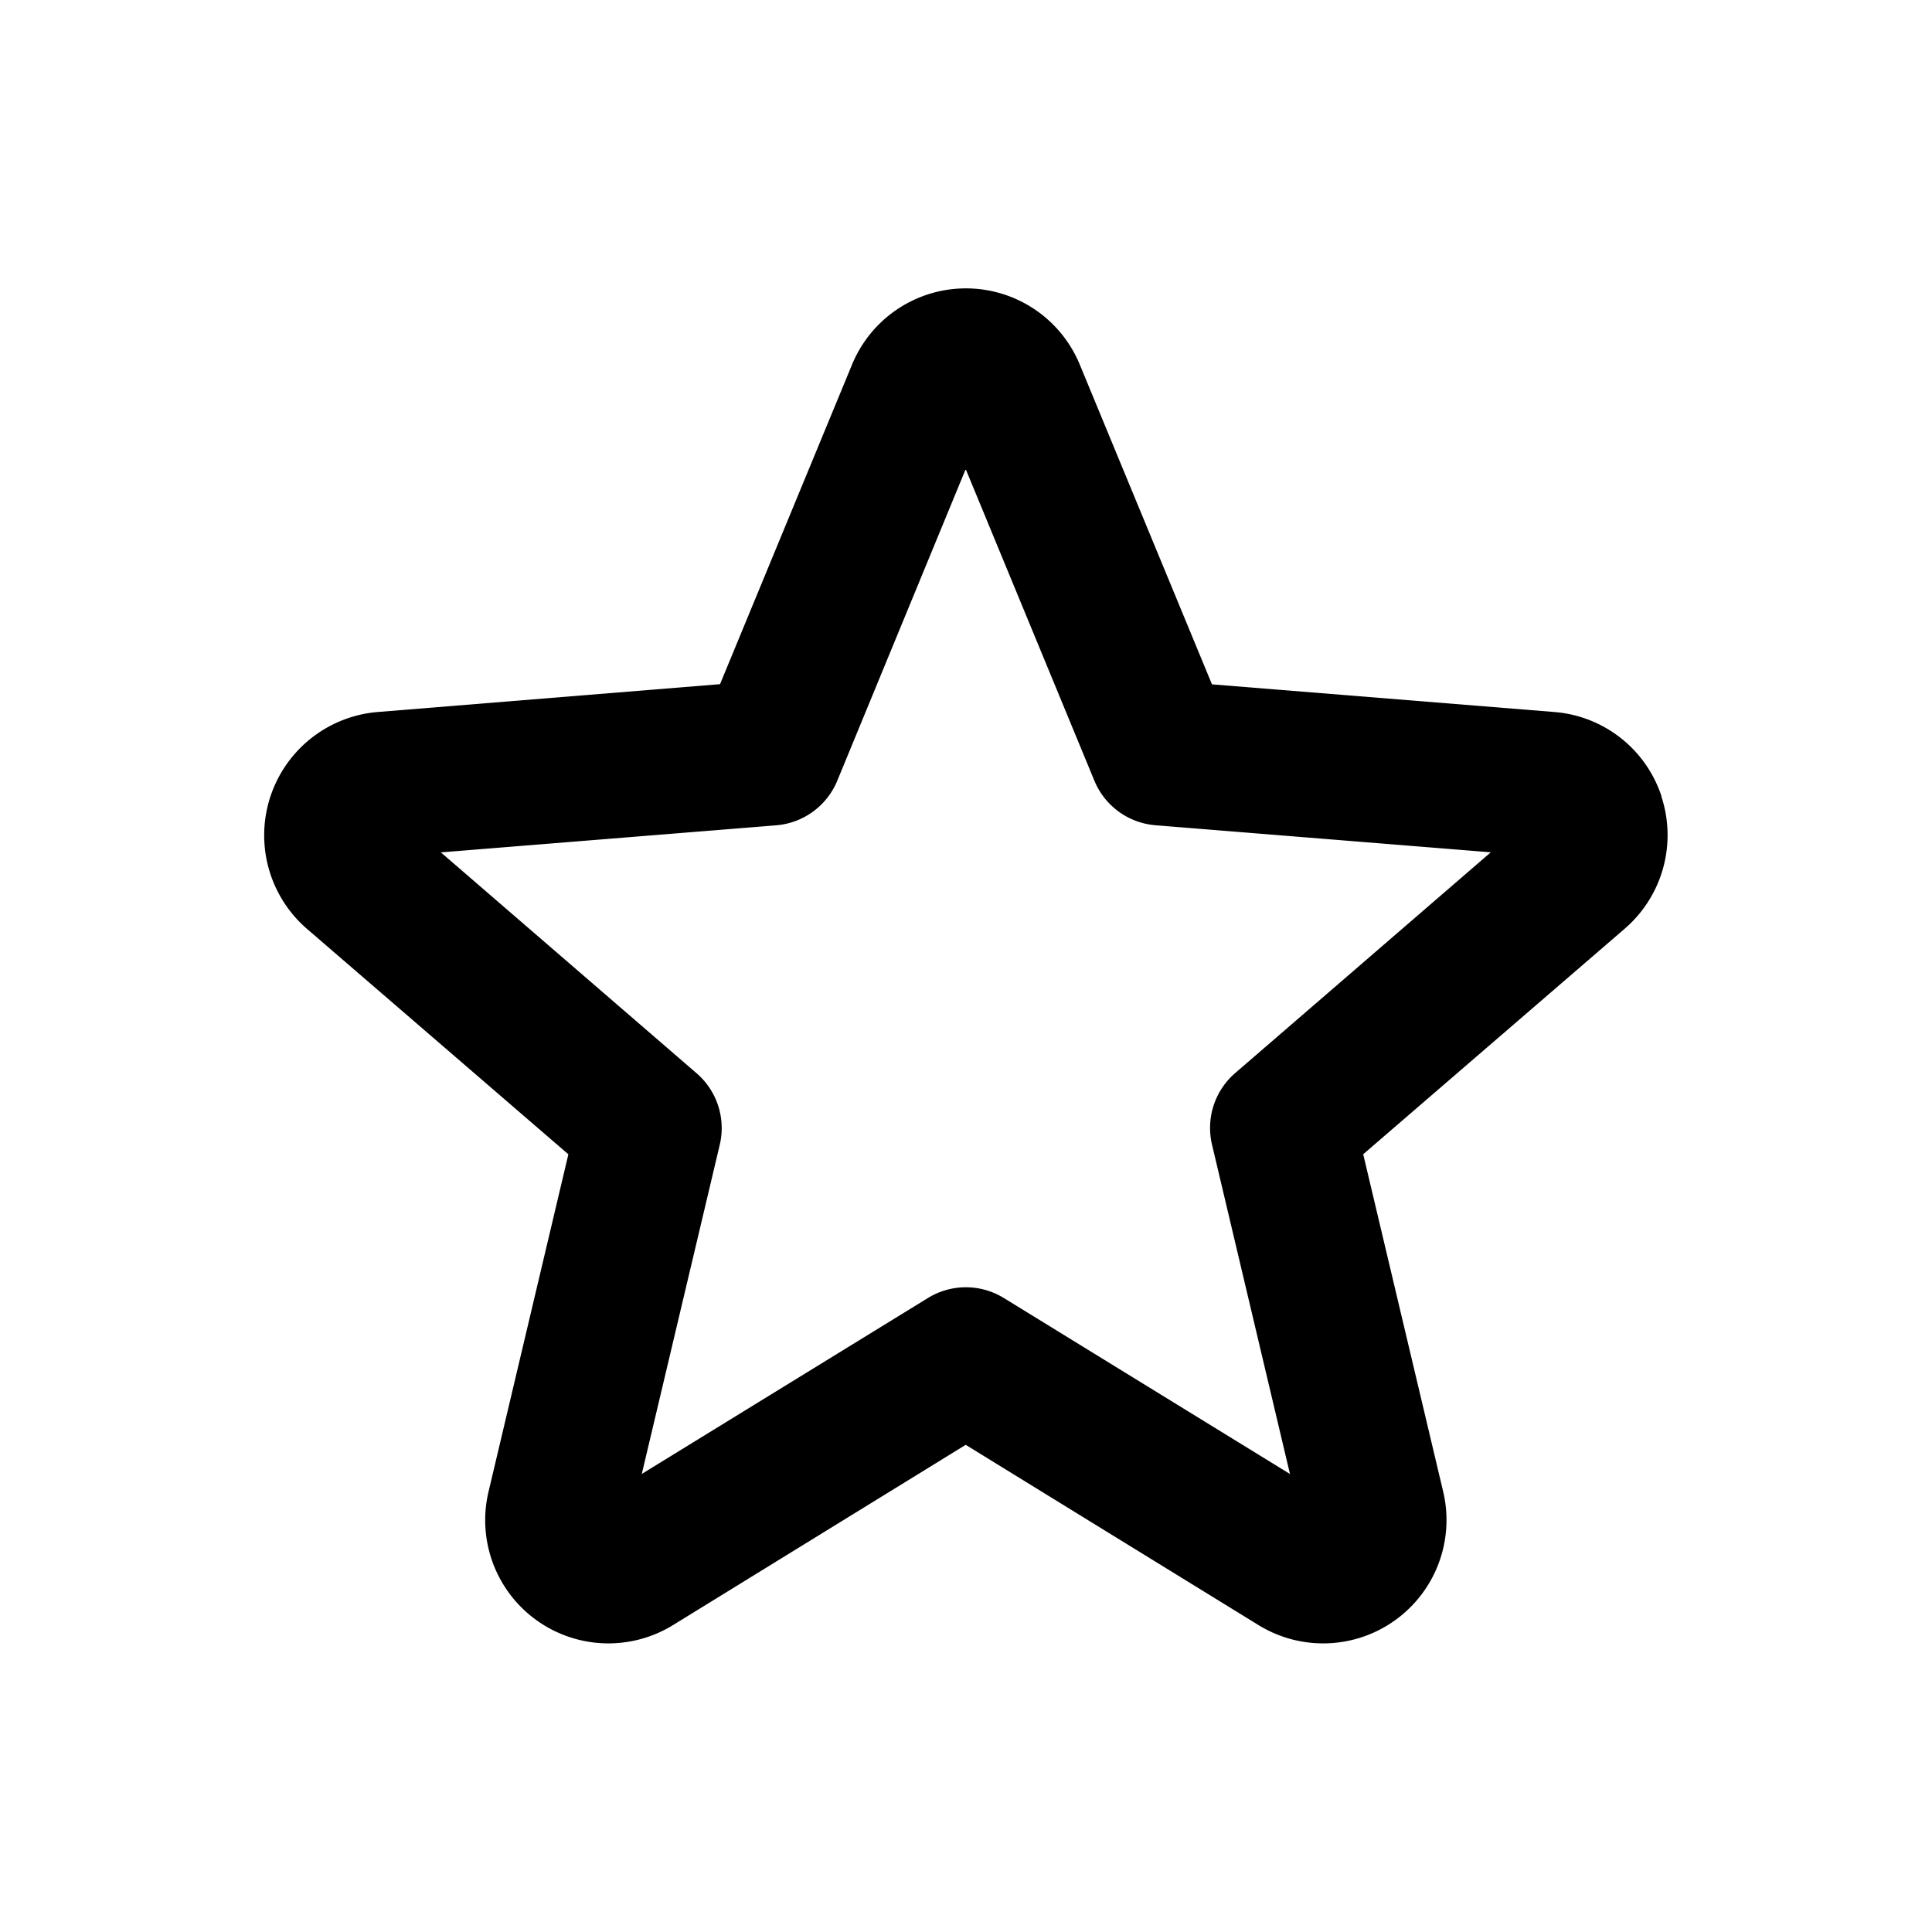 <svg xmlns="http://www.w3.org/2000/svg" xmlns:xlink="http://www.w3.org/1999/xlink" width="32" height="32" viewBox="0 0 32 32">
  <defs>
    <clipPath id="clip-path">
      <circle id="楕円形_18" data-name="楕円形 18" cx="16" cy="16" r="16" transform="translate(24 110)" fill="#0171be"/>
    </clipPath>
  </defs>
  <g id="マスクグループ_204" data-name="マスクグループ 204" transform="translate(-24 -110)" clip-path="url(#clip-path)">
    <path id="star-bold" d="M25.626,10.9a2.037,2.037,0,0,0-1.777-1.4l-5.67-.458L15.99,3.747a2.04,2.04,0,0,0-3.773,0L10.031,9.039,4.361,9.5a2.049,2.049,0,0,0-1.168,3.595l4.326,3.731L6.2,22.4a2.041,2.041,0,0,0,3.055,2.222L14.1,21.638l4.852,2.987a2.043,2.043,0,0,0,3.055-2.219l-1.323-5.581,4.326-3.731a2.047,2.047,0,0,0,.611-2.2Zm-7.061,4.579a1.2,1.2,0,0,0-.385,1.188l1.291,5.454-4.738-2.914a1.2,1.2,0,0,0-1.26,0L8.735,22.12l1.291-5.45a1.2,1.2,0,0,0-.385-1.188L5.407,11.825l5.551-.448a1.2,1.2,0,0,0,1.015-.739L14.1,5.477l2.131,5.16a1.2,1.2,0,0,0,1.015.739l5.551.448Z" transform="translate(25.895 112.293)"/>
  </g>
</svg>
